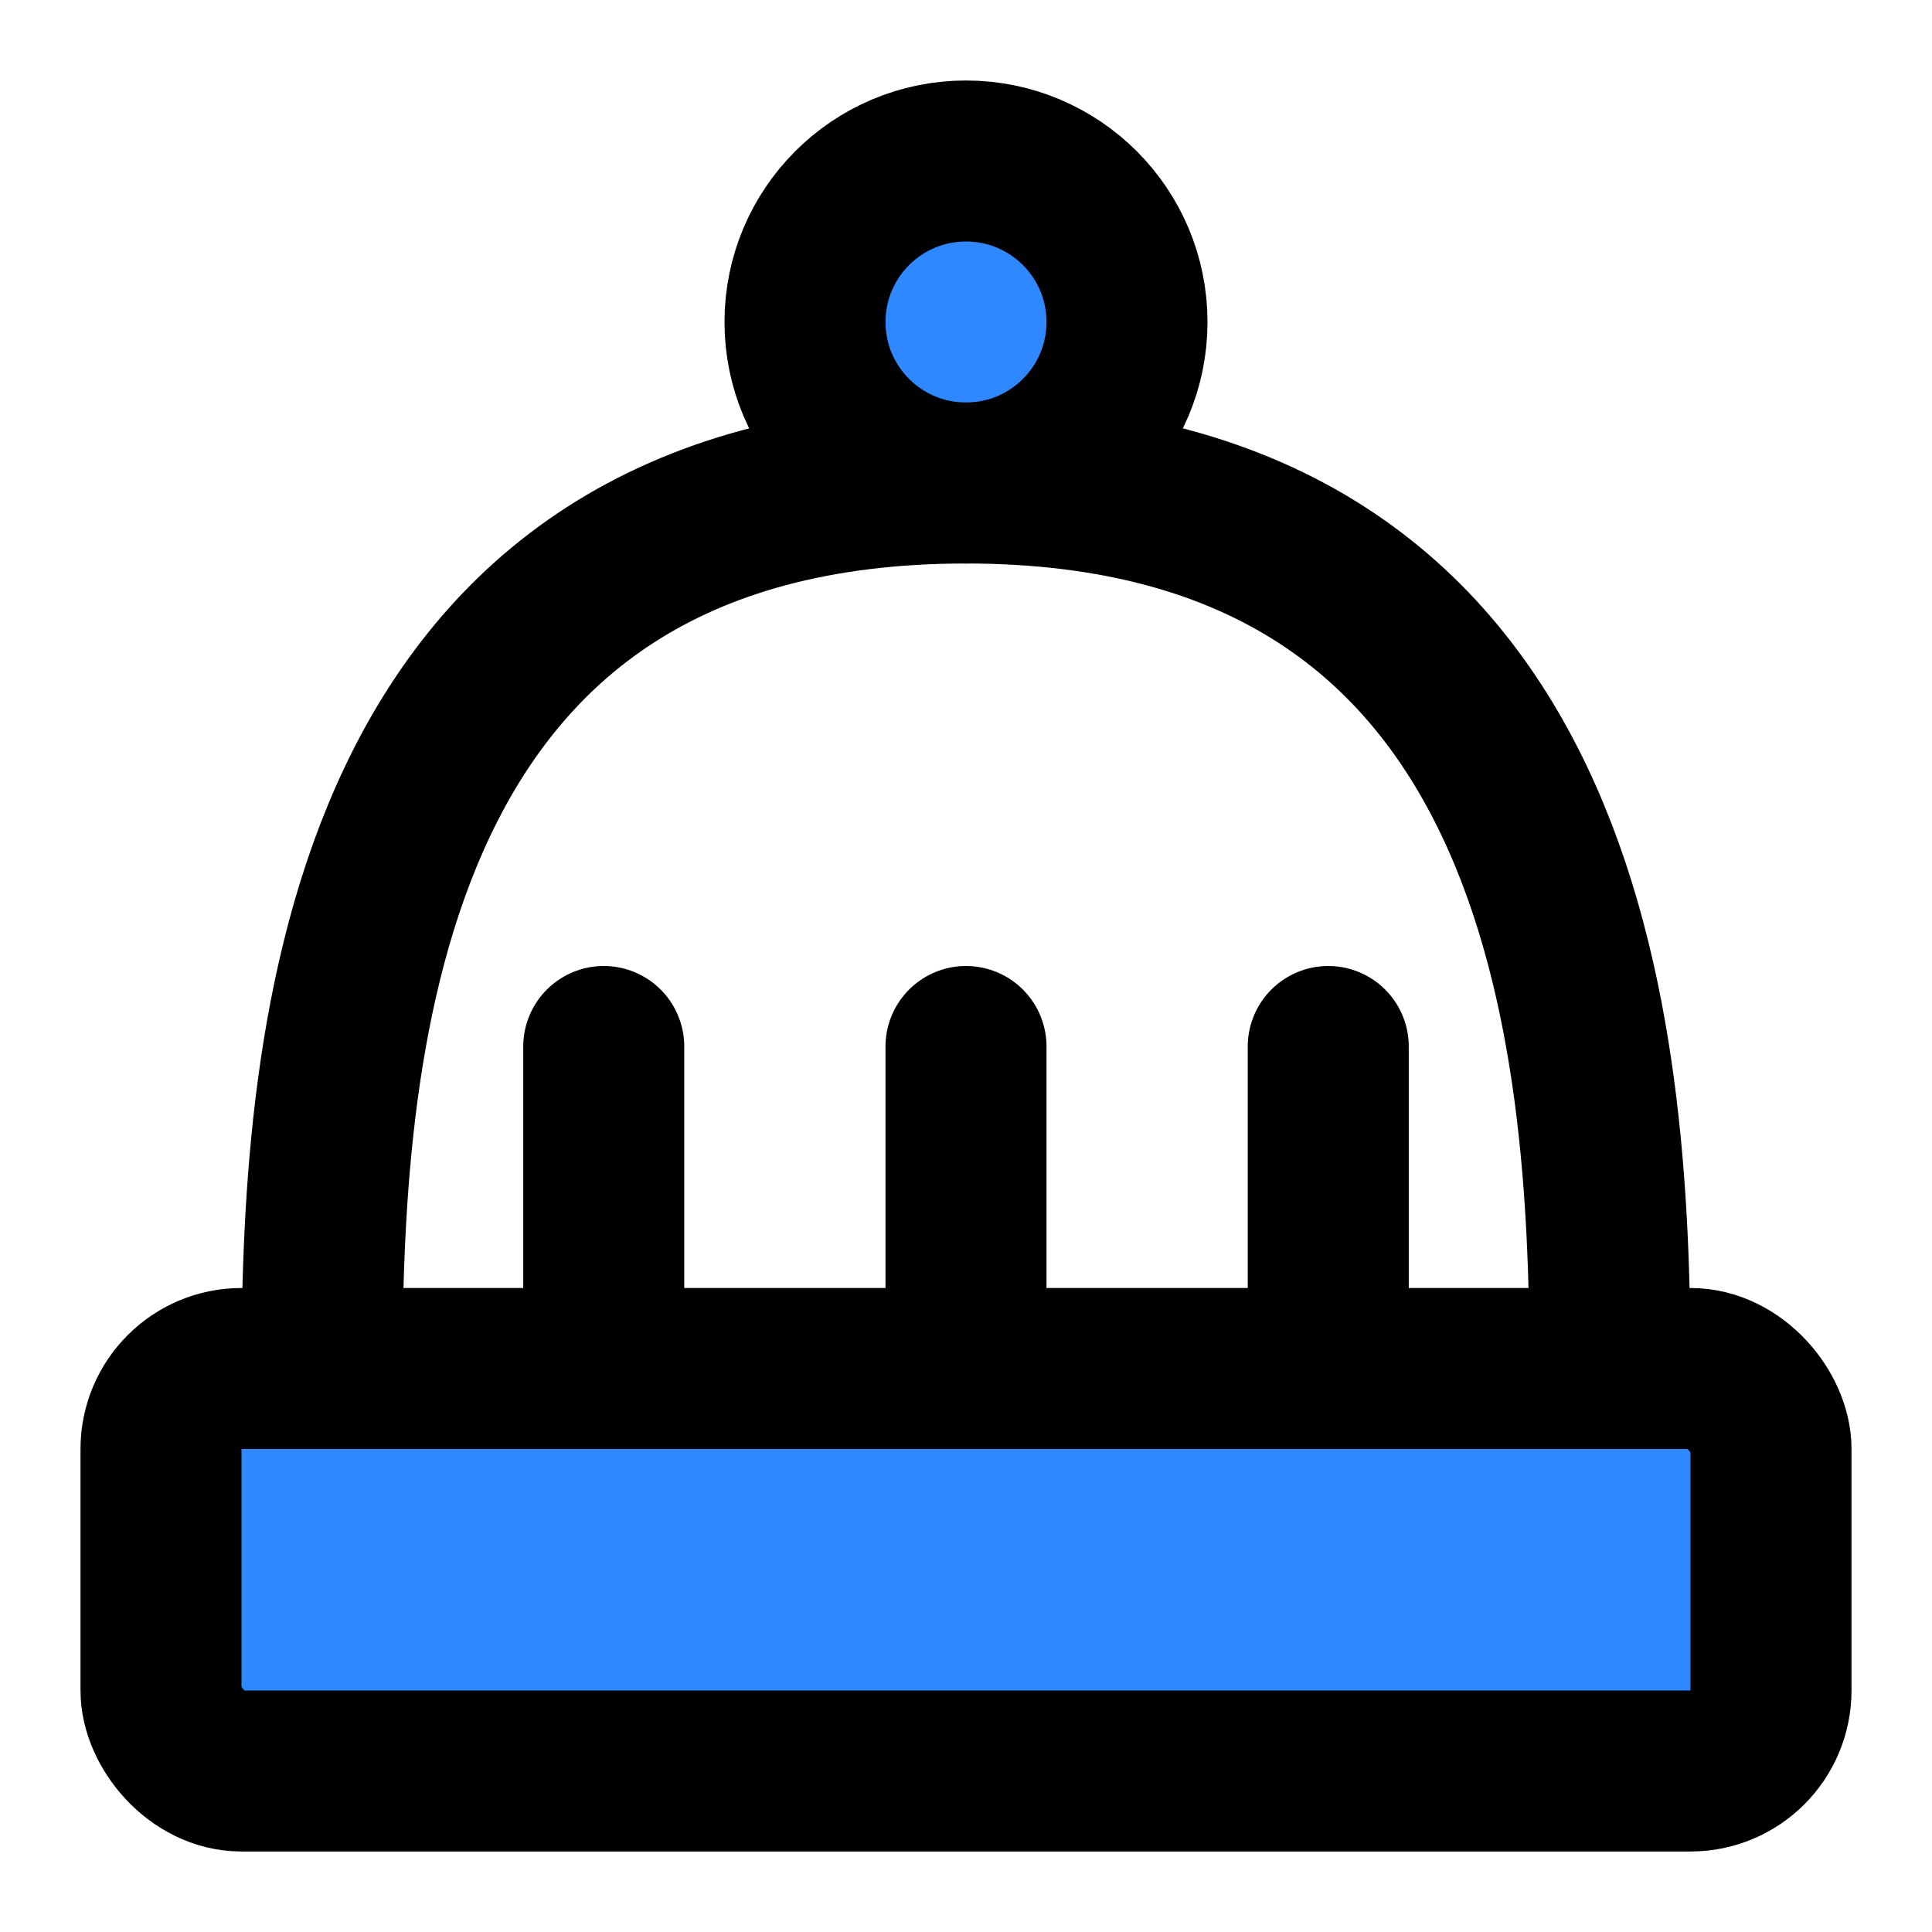 <?xml version="1.0" encoding="utf-8"?><!-- Uploaded to: SVG Repo, www.svgrepo.com, Generator: SVG Repo Mixer Tools -->
<svg width="800px" height="800px" viewBox="0 0 48 48" fill="none" xmlns="http://www.w3.org/2000/svg">
<rect x="4" y="34" width="40" height="10" rx="2" fill="#2F88FF" stroke="#000000" stroke-width="4" stroke-linecap="round" stroke-linejoin="round"/>
<path d="M15 26V34" stroke="#000000" stroke-width="4" stroke-linecap="round" stroke-linejoin="round"/>
<path d="M24 26V34" stroke="#000000" stroke-width="4" stroke-linecap="round" stroke-linejoin="round"/>
<path d="M33 26V34" stroke="#000000" stroke-width="4" stroke-linecap="round" stroke-linejoin="round"/>
<circle cx="24" cy="8" r="4" fill="#2F88FF" stroke="#000000" stroke-width="4"/>
<path d="M8 34C8 25.75 9 12 24 12C39 12 40 25.75 40 34" stroke="#000000" stroke-width="4"/>
</svg>